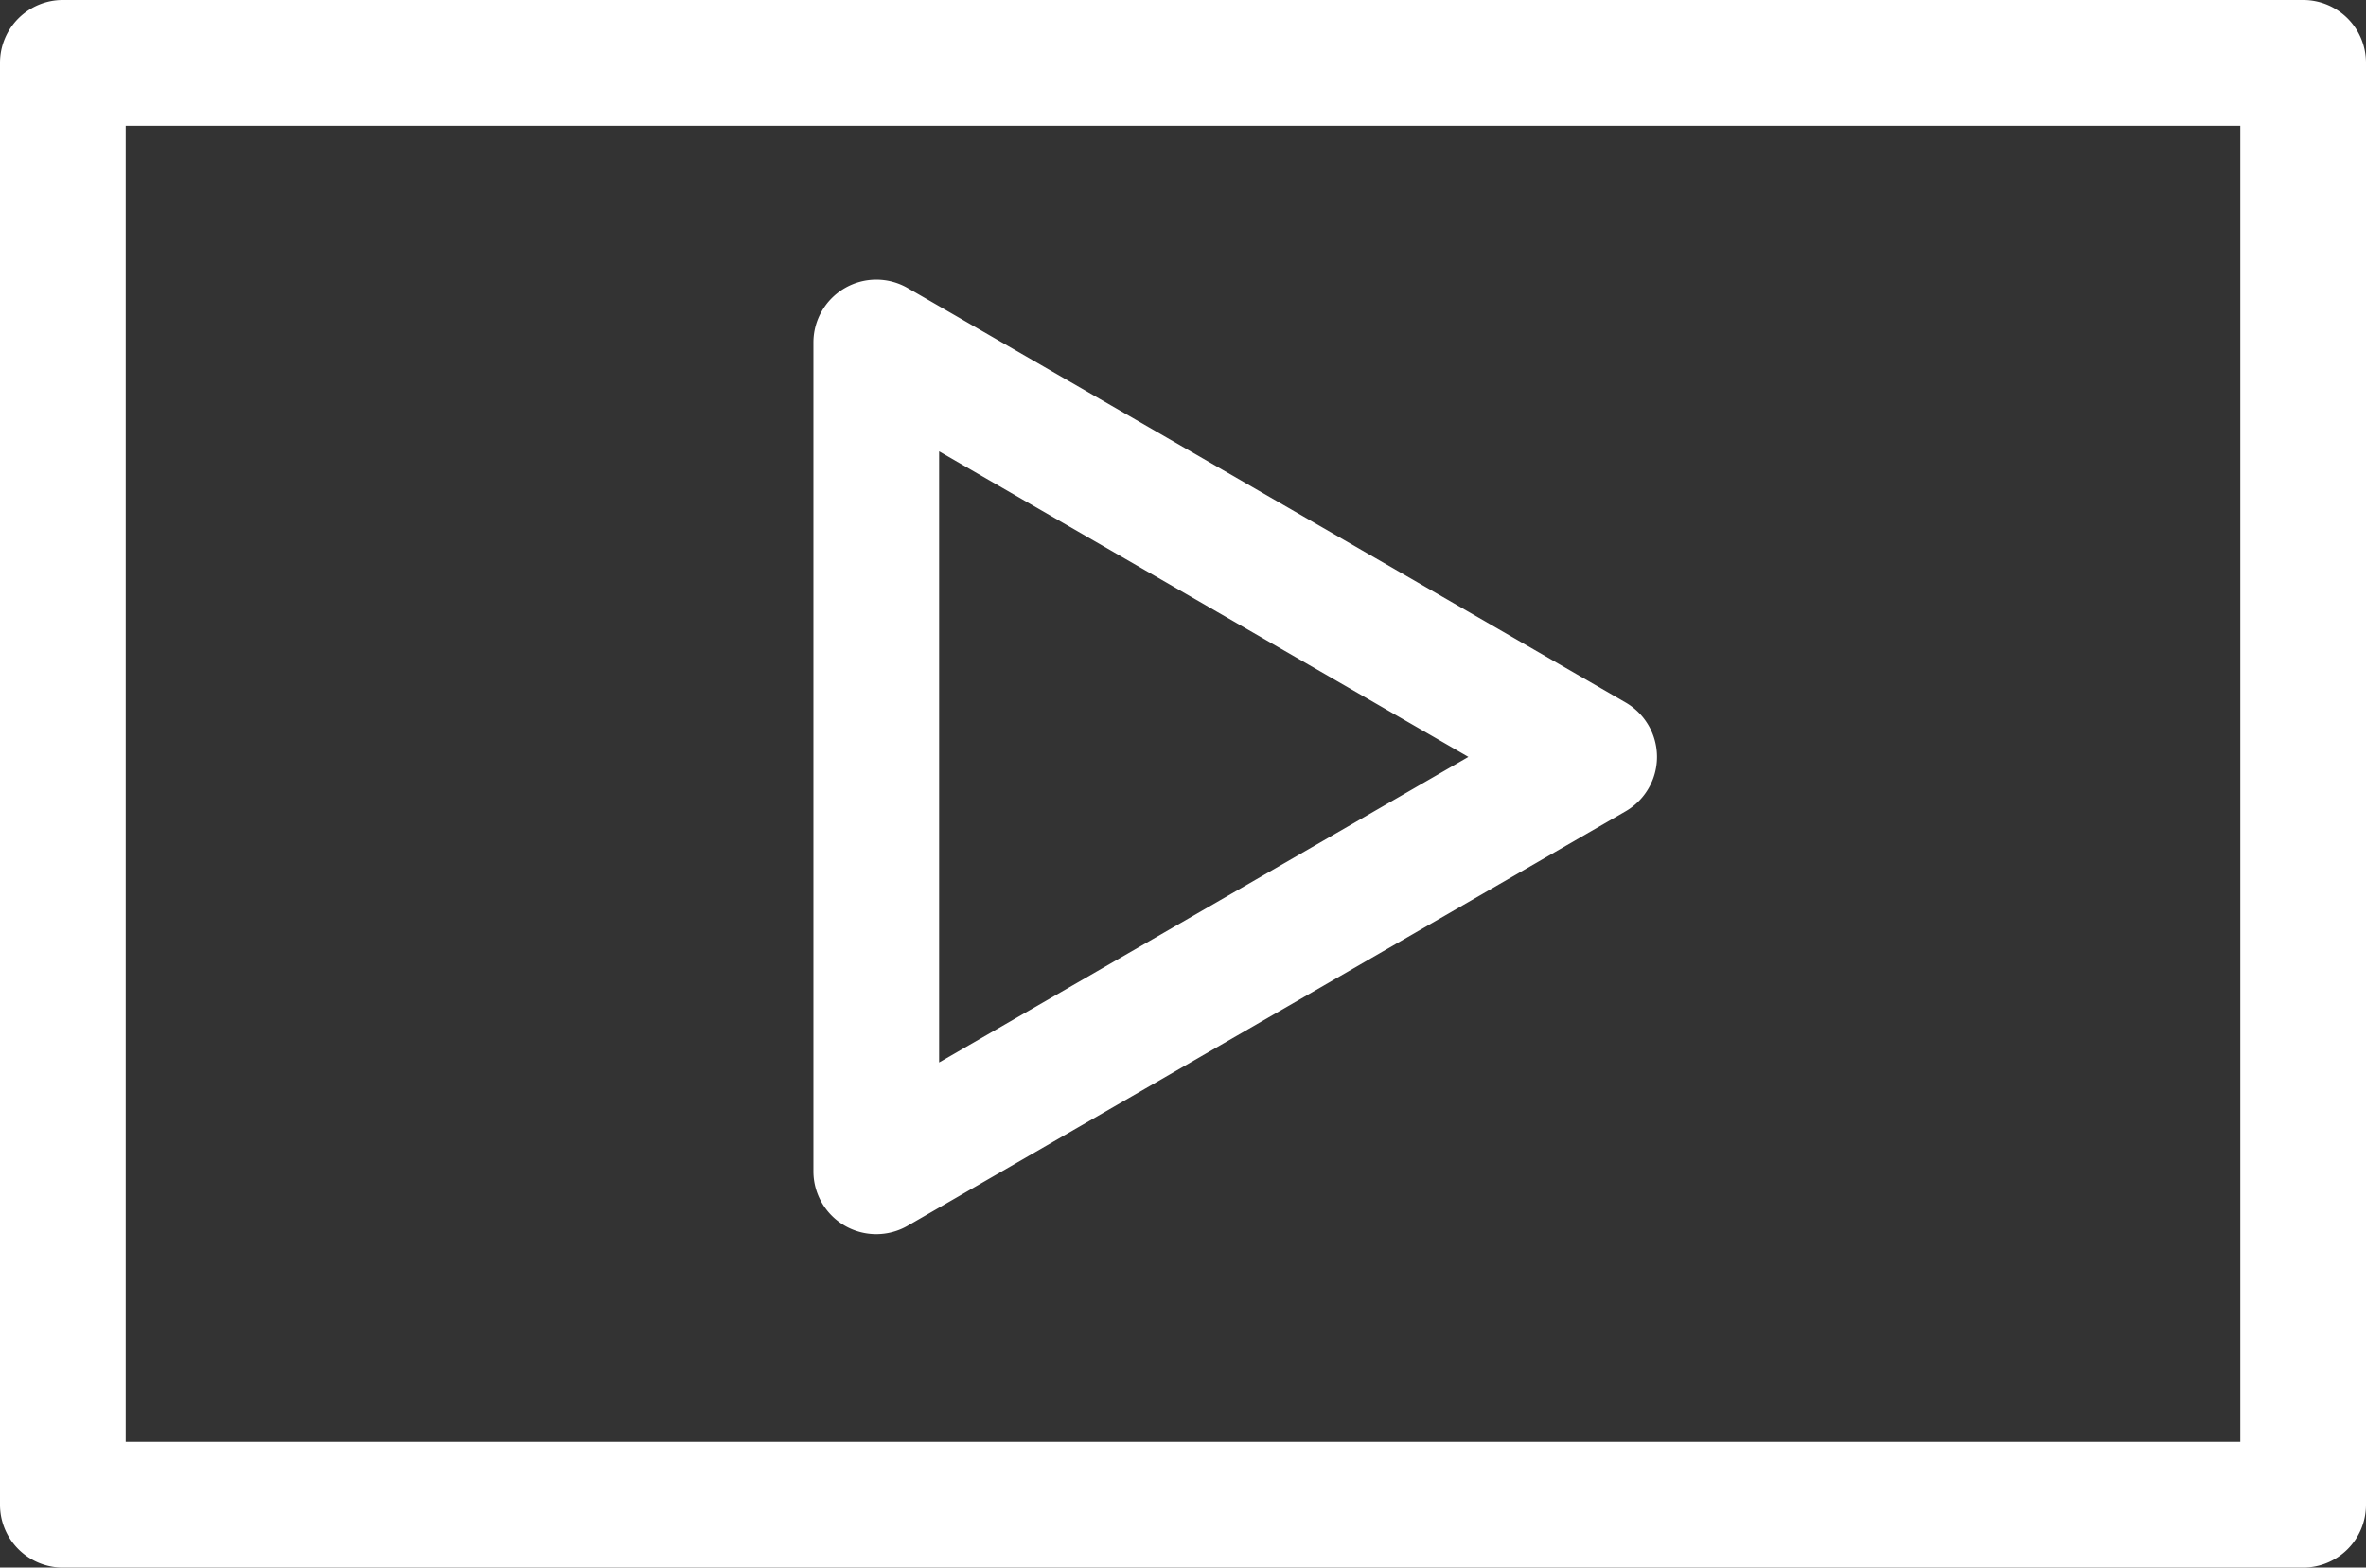 <svg id="Calque_1" data-name="Calque 1" xmlns="http://www.w3.org/2000/svg" width="76.156" height="50.463" viewBox="0 0 76.156 50.463"><rect x="0" y="0" width="76.156" height="50.463" fill="#333333" stroke="none"/><defs><style>.cls-1{fill:#fff;}</style></defs><title>publication_video</title><g id="Groupe_163" data-name="Groupe 163"><path id="Tracé_79" data-name="Tracé 79" class="cls-1" d="M916.133,498.5h-72.11A2.023,2.023,0,0,0,842,500.523h0V546.94a2.023,2.023,0,0,0,2.023,2.023h72.11a2.023,2.023,0,0,0,2.023-2.023h0V500.523A2.023,2.023,0,0,0,916.133,498.5Zm-2.023,46.417H846.046v-42.37H914.11Z" transform="translate(-842 -498.5)"/><path id="Tracé_80" data-name="Tracé 80" class="cls-1" d="M869.193,537.958a2.025,2.025,0,0,0,2.024,0l23.105-13.34a2.023,2.023,0,0,0,0-3.505l-23.105-13.34a2.024,2.024,0,0,0-3.035,1.752V536.209A2.024,2.024,0,0,0,869.193,537.958Zm3.035-24.928,17.036,9.836-17.036,9.836Z" transform="translate(-842 -498.5)"/></g></svg>
